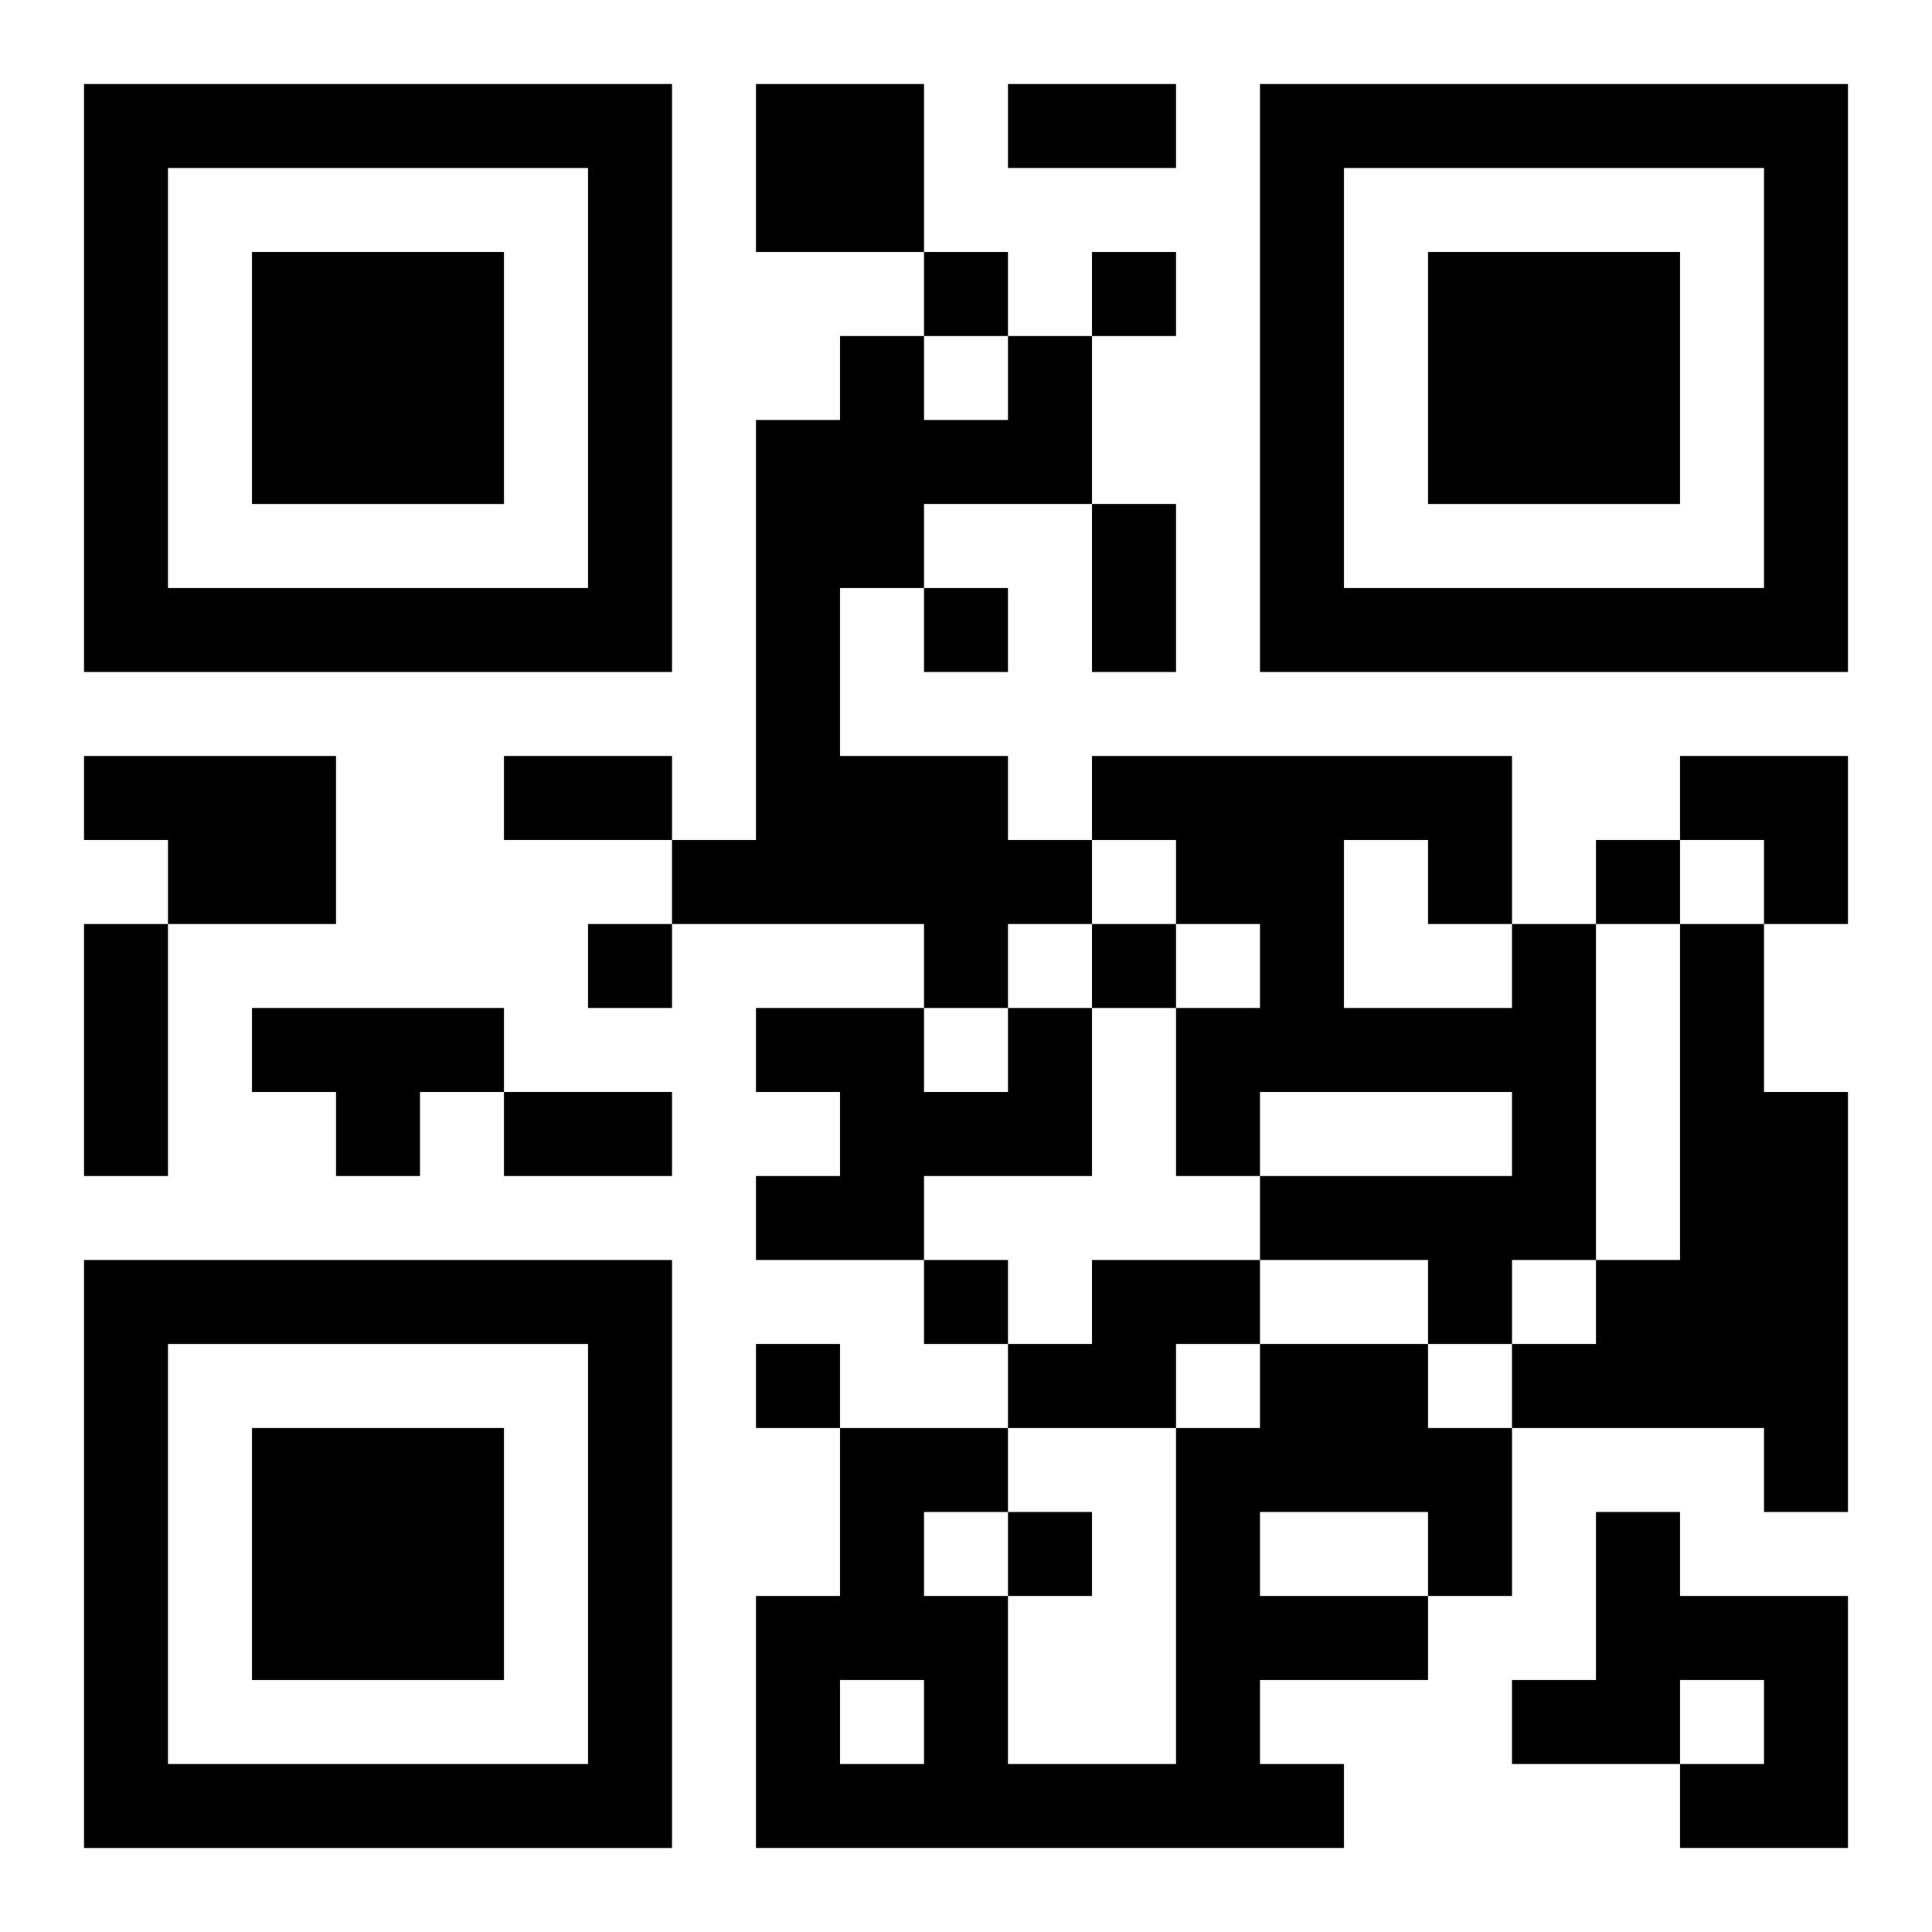 <?xml version="1.0" encoding="UTF-8"?>
<svg width="250" height="250" baseProfile="full" version="1.1" viewBox="-1 -1 23 23" xmlns="http://www.w3.org/2000/svg" xmlns:xlink="http://www.w3.org/1999/xlink"><symbol id="a"><path d="m0 7v7h7v-7h-7zm1 1h5v5h-5v-5zm1 1v3h3v-3h-3z"/></symbol><use y="-7" xlink:href="#a"/><use y="7" xlink:href="#a"/><use x="14" y="-7" xlink:href="#a"/><path d="m8 0h2v2h-2v-2m3 3h1v2h-2v1h-1v2h2v1h1v1h-1v1h-1v-1h-3v-1h1v-5h1v-1h1v1h1v-1m-11 5h3v2h-2v-1h-1v-1m17 2h1v4h-1v1h-1v-1h-2v-1h3v-1h-3v1h-1v-2h1v-1h-1v-1h-1v-1h5v2m-2-1v2h2v-1h-1v-1h-1m4 1h1v2h1v5h-1v-1h-3v-1h1v-1h1v-4m-17 1h3v1h-1v1h-1v-1h-1v-1m9 0h1v2h-2v1h-2v-1h1v-1h-1v-1h2v1h1v-1m1 3h2v1h-1v1h-2v-1h1v-1m2 1h2v1h1v2h-1v1h-2v1h1v1h-7v-3h1v-2h2v1h-1v1h1v2h2v-4h1v-1m0 2v1h2v-1h-2m-5 2v1h1v-1h-1m9-2h1v1h2v3h-2v-1h1v-1h-1v1h-2v-1h1v-2m-8-15v1h1v-1h-1m2 0v1h1v-1h-1m-2 4v1h1v-1h-1m8 3v1h1v-1h-1m-12 1v1h1v-1h-1m6 0v1h1v-1h-1m-2 4v1h1v-1h-1m-2 1v1h1v-1h-1m3 2v1h1v-1h-1m0-17h2v1h-2v-1m1 5h1v2h-1v-2m-7 3h2v1h-2v-1m-5 2h1v3h-1v-3m5 2h2v1h-2v-1m14-4h2v2h-1v-1h-1z"/></svg>
